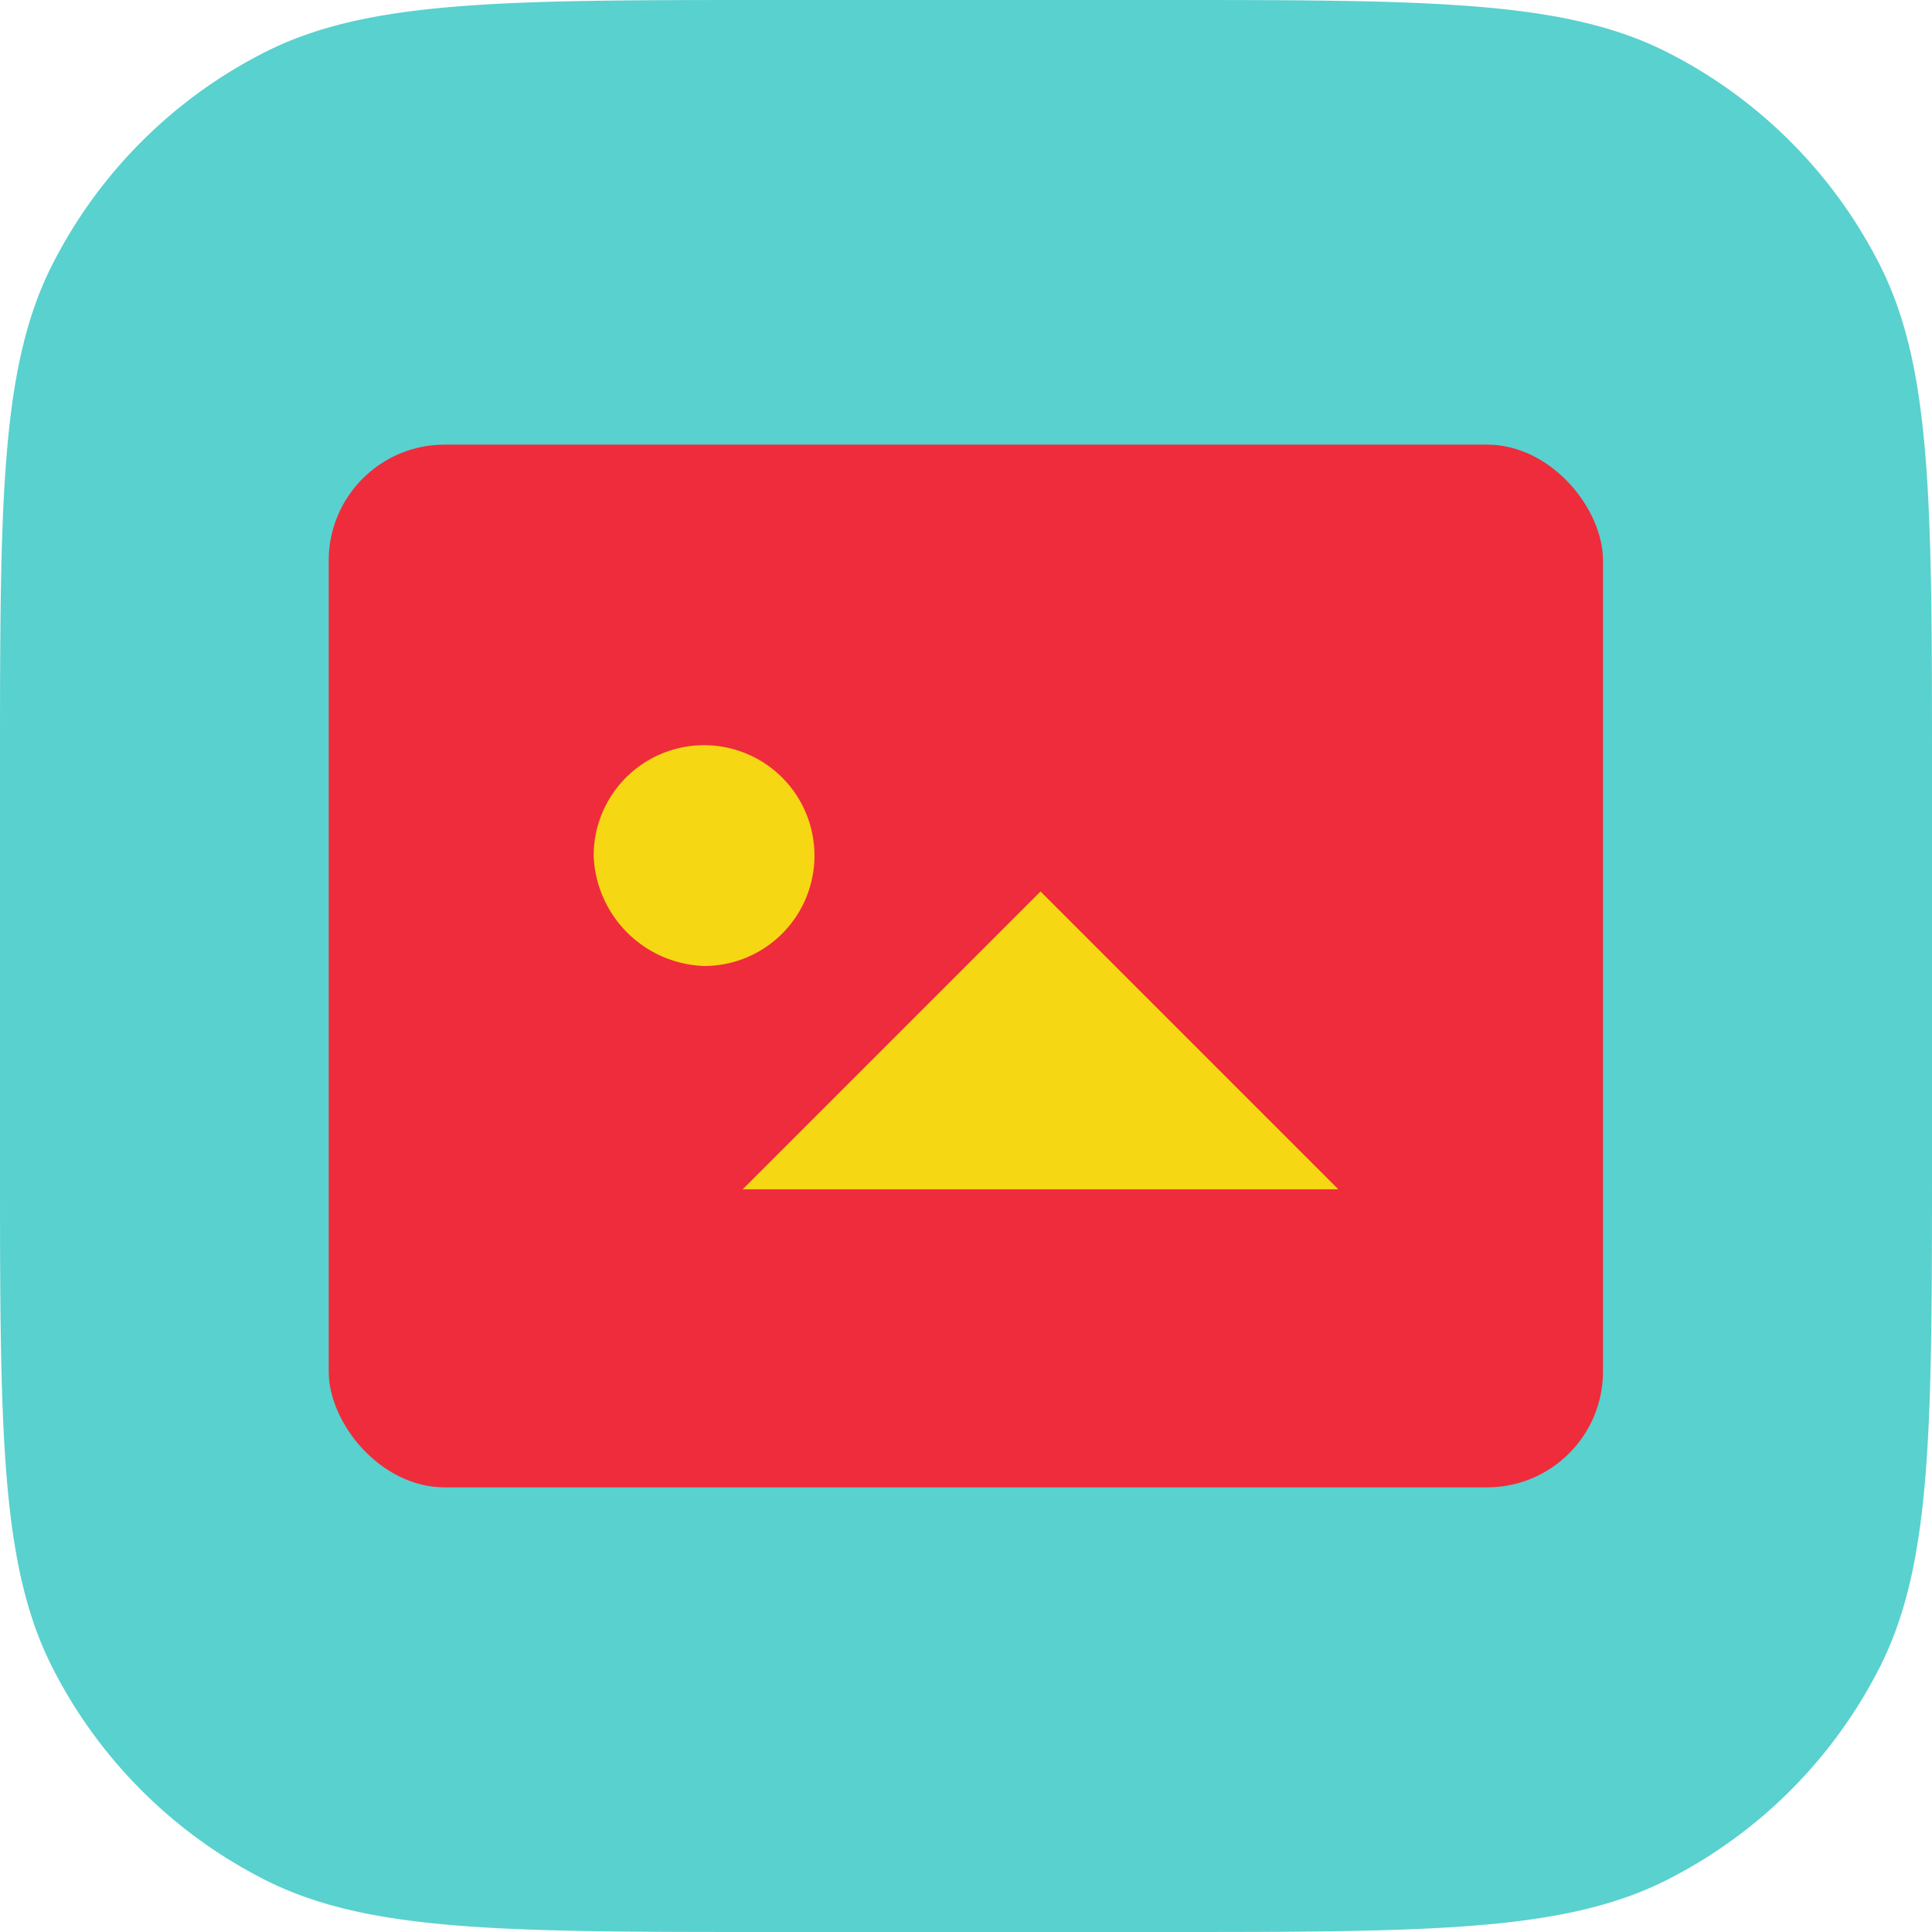 <svg id="Layer_1" data-name="Layer 1" xmlns="http://www.w3.org/2000/svg" viewBox="0 0 70 70"><defs><style>.cls-1{fill:#59d1ce;}.cls-2{fill:#ef2c3b;}.cls-3{fill:#f5d714;}</style></defs><title>icon-base-features</title><path class="cls-1" d="M0,28C0,18.2,0,13.3,1.91,9.56A17.5,17.5,0,0,1,9.56,1.91C13.3,0,18.2,0,28,0H42c9.8,0,14.7,0,18.44,1.91a17.5,17.5,0,0,1,7.65,7.65C70,13.3,70,18.2,70,28V42c0,9.8,0,14.7-1.91,18.44a17.5,17.5,0,0,1-7.65,7.65C56.7,70,51.8,70,42,70H28c-9.8,0-14.7,0-18.44-1.91a17.5,17.5,0,0,1-7.65-7.65C0,56.7,0,51.8,0,42Z"/><rect class="cls-2" x="11.91" y="16.11" width="46.17" height="37.78" rx="4.2" ry="4.2"/><path class="cls-3" d="M21.51,31a4,4,0,1,1,4,4A4.15,4.15,0,0,1,21.51,31Z"/><polygon class="cls-3" points="26.91 43.09 37.7 32.3 48.49 43.09 26.91 43.09"/></svg>